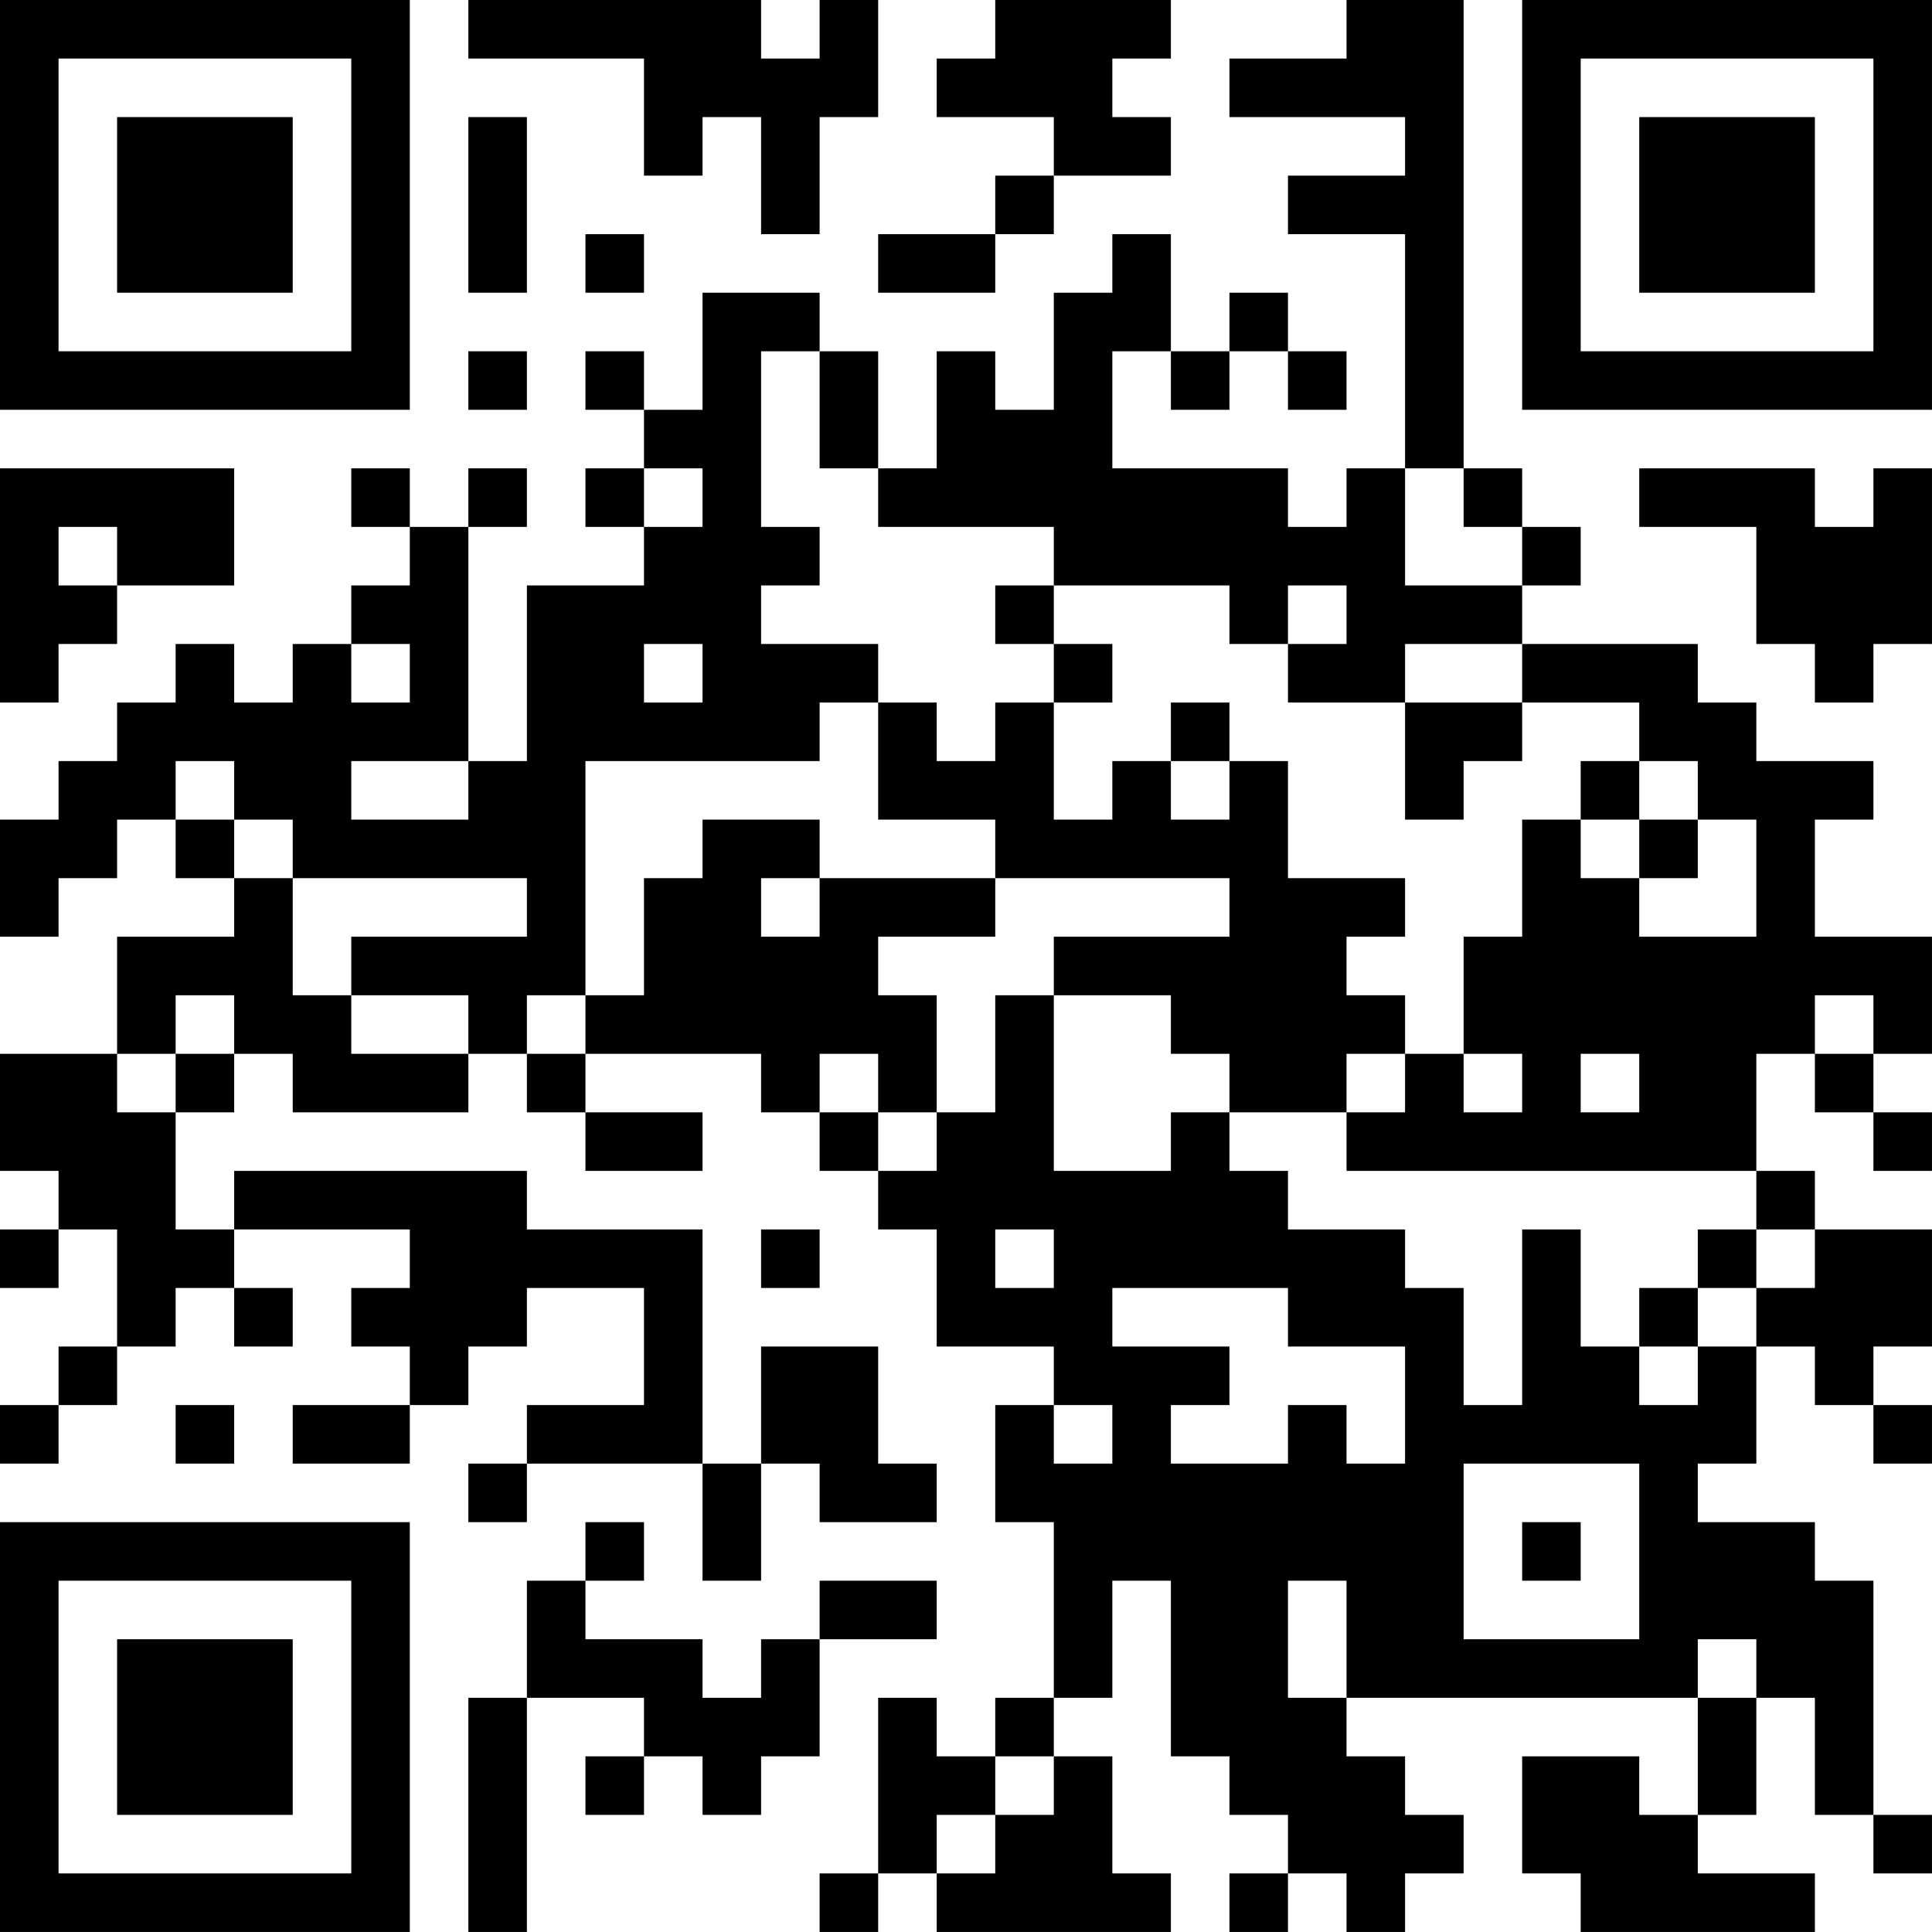 <?xml version="1.0" encoding="UTF-8"?>
<svg xmlns="http://www.w3.org/2000/svg" version="1.1" width="400" height="400" viewBox="0 0 400 400"><rect x="0" y="0" width="400" height="400" fill="#ffffff"/><g transform="scale(12.121)"><g transform="translate(0,0)"><path fill-rule="evenodd" d="M8 0L8 1L11 1L11 3L12 3L12 2L13 2L13 4L14 4L14 2L15 2L15 0L14 0L14 1L13 1L13 0ZM17 0L17 1L16 1L16 2L18 2L18 3L17 3L17 4L15 4L15 5L17 5L17 4L18 4L18 3L20 3L20 2L19 2L19 1L20 1L20 0ZM23 0L23 1L21 1L21 2L24 2L24 3L22 3L22 4L24 4L24 8L23 8L23 9L22 9L22 8L19 8L19 6L20 6L20 7L21 7L21 6L22 6L22 7L23 7L23 6L22 6L22 5L21 5L21 6L20 6L20 4L19 4L19 5L18 5L18 7L17 7L17 6L16 6L16 8L15 8L15 6L14 6L14 5L12 5L12 7L11 7L11 6L10 6L10 7L11 7L11 8L10 8L10 9L11 9L11 10L9 10L9 13L8 13L8 9L9 9L9 8L8 8L8 9L7 9L7 8L6 8L6 9L7 9L7 10L6 10L6 11L5 11L5 12L4 12L4 11L3 11L3 12L2 12L2 13L1 13L1 14L0 14L0 16L1 16L1 15L2 15L2 14L3 14L3 15L4 15L4 16L2 16L2 18L0 18L0 20L1 20L1 21L0 21L0 22L1 22L1 21L2 21L2 23L1 23L1 24L0 24L0 25L1 25L1 24L2 24L2 23L3 23L3 22L4 22L4 23L5 23L5 22L4 22L4 21L7 21L7 22L6 22L6 23L7 23L7 24L5 24L5 25L7 25L7 24L8 24L8 23L9 23L9 22L11 22L11 24L9 24L9 25L8 25L8 26L9 26L9 25L12 25L12 27L13 27L13 25L14 25L14 26L16 26L16 25L15 25L15 23L13 23L13 25L12 25L12 21L9 21L9 20L4 20L4 21L3 21L3 19L4 19L4 18L5 18L5 19L8 19L8 18L9 18L9 19L10 19L10 20L12 20L12 19L10 19L10 18L13 18L13 19L14 19L14 20L15 20L15 21L16 21L16 23L18 23L18 24L17 24L17 26L18 26L18 29L17 29L17 30L16 30L16 29L15 29L15 32L14 32L14 33L15 33L15 32L16 32L16 33L20 33L20 32L19 32L19 30L18 30L18 29L19 29L19 27L20 27L20 30L21 30L21 31L22 31L22 32L21 32L21 33L22 33L22 32L23 32L23 33L24 33L24 32L25 32L25 31L24 31L24 30L23 30L23 29L29 29L29 31L28 31L28 30L26 30L26 32L27 32L27 33L31 33L31 32L29 32L29 31L30 31L30 29L31 29L31 31L32 31L32 32L33 32L33 31L32 31L32 27L31 27L31 26L29 26L29 25L30 25L30 23L31 23L31 24L32 24L32 25L33 25L33 24L32 24L32 23L33 23L33 21L31 21L31 20L30 20L30 18L31 18L31 19L32 19L32 20L33 20L33 19L32 19L32 18L33 18L33 16L31 16L31 14L32 14L32 13L30 13L30 12L29 12L29 11L26 11L26 10L27 10L27 9L26 9L26 8L25 8L25 0ZM8 2L8 5L9 5L9 2ZM10 4L10 5L11 5L11 4ZM8 6L8 7L9 7L9 6ZM13 6L13 9L14 9L14 10L13 10L13 11L15 11L15 12L14 12L14 13L10 13L10 17L9 17L9 18L10 18L10 17L11 17L11 15L12 15L12 14L14 14L14 15L13 15L13 16L14 16L14 15L17 15L17 16L15 16L15 17L16 17L16 19L15 19L15 18L14 18L14 19L15 19L15 20L16 20L16 19L17 19L17 17L18 17L18 20L20 20L20 19L21 19L21 20L22 20L22 21L24 21L24 22L25 22L25 24L26 24L26 21L27 21L27 23L28 23L28 24L29 24L29 23L30 23L30 22L31 22L31 21L30 21L30 20L23 20L23 19L24 19L24 18L25 18L25 19L26 19L26 18L25 18L25 16L26 16L26 14L27 14L27 15L28 15L28 16L30 16L30 14L29 14L29 13L28 13L28 12L26 12L26 11L24 11L24 12L22 12L22 11L23 11L23 10L22 10L22 11L21 11L21 10L18 10L18 9L15 9L15 8L14 8L14 6ZM0 8L0 12L1 12L1 11L2 11L2 10L4 10L4 8ZM11 8L11 9L12 9L12 8ZM24 8L24 10L26 10L26 9L25 9L25 8ZM28 8L28 9L30 9L30 11L31 11L31 12L32 12L32 11L33 11L33 8L32 8L32 9L31 9L31 8ZM1 9L1 10L2 10L2 9ZM17 10L17 11L18 11L18 12L17 12L17 13L16 13L16 12L15 12L15 14L17 14L17 15L21 15L21 16L18 16L18 17L20 17L20 18L21 18L21 19L23 19L23 18L24 18L24 17L23 17L23 16L24 16L24 15L22 15L22 13L21 13L21 12L20 12L20 13L19 13L19 14L18 14L18 12L19 12L19 11L18 11L18 10ZM6 11L6 12L7 12L7 11ZM11 11L11 12L12 12L12 11ZM24 12L24 14L25 14L25 13L26 13L26 12ZM3 13L3 14L4 14L4 15L5 15L5 17L6 17L6 18L8 18L8 17L6 17L6 16L9 16L9 15L5 15L5 14L4 14L4 13ZM6 13L6 14L8 14L8 13ZM20 13L20 14L21 14L21 13ZM27 13L27 14L28 14L28 15L29 15L29 14L28 14L28 13ZM3 17L3 18L2 18L2 19L3 19L3 18L4 18L4 17ZM31 17L31 18L32 18L32 17ZM27 18L27 19L28 19L28 18ZM13 21L13 22L14 22L14 21ZM17 21L17 22L18 22L18 21ZM29 21L29 22L28 22L28 23L29 23L29 22L30 22L30 21ZM19 22L19 23L21 23L21 24L20 24L20 25L22 25L22 24L23 24L23 25L24 25L24 23L22 23L22 22ZM3 24L3 25L4 25L4 24ZM18 24L18 25L19 25L19 24ZM25 25L25 28L28 28L28 25ZM10 26L10 27L9 27L9 29L8 29L8 33L9 33L9 29L11 29L11 30L10 30L10 31L11 31L11 30L12 30L12 31L13 31L13 30L14 30L14 28L16 28L16 27L14 27L14 28L13 28L13 29L12 29L12 28L10 28L10 27L11 27L11 26ZM26 26L26 27L27 27L27 26ZM22 27L22 29L23 29L23 27ZM29 28L29 29L30 29L30 28ZM17 30L17 31L16 31L16 32L17 32L17 31L18 31L18 30ZM0 0L0 7L7 7L7 0ZM1 1L1 6L6 6L6 1ZM2 2L2 5L5 5L5 2ZM26 0L26 7L33 7L33 0ZM27 1L27 6L32 6L32 1ZM28 2L28 5L31 5L31 2ZM0 26L0 33L7 33L7 26ZM1 27L1 32L6 32L6 27ZM2 28L2 31L5 31L5 28Z" fill="#000000"/></g></g></svg>
